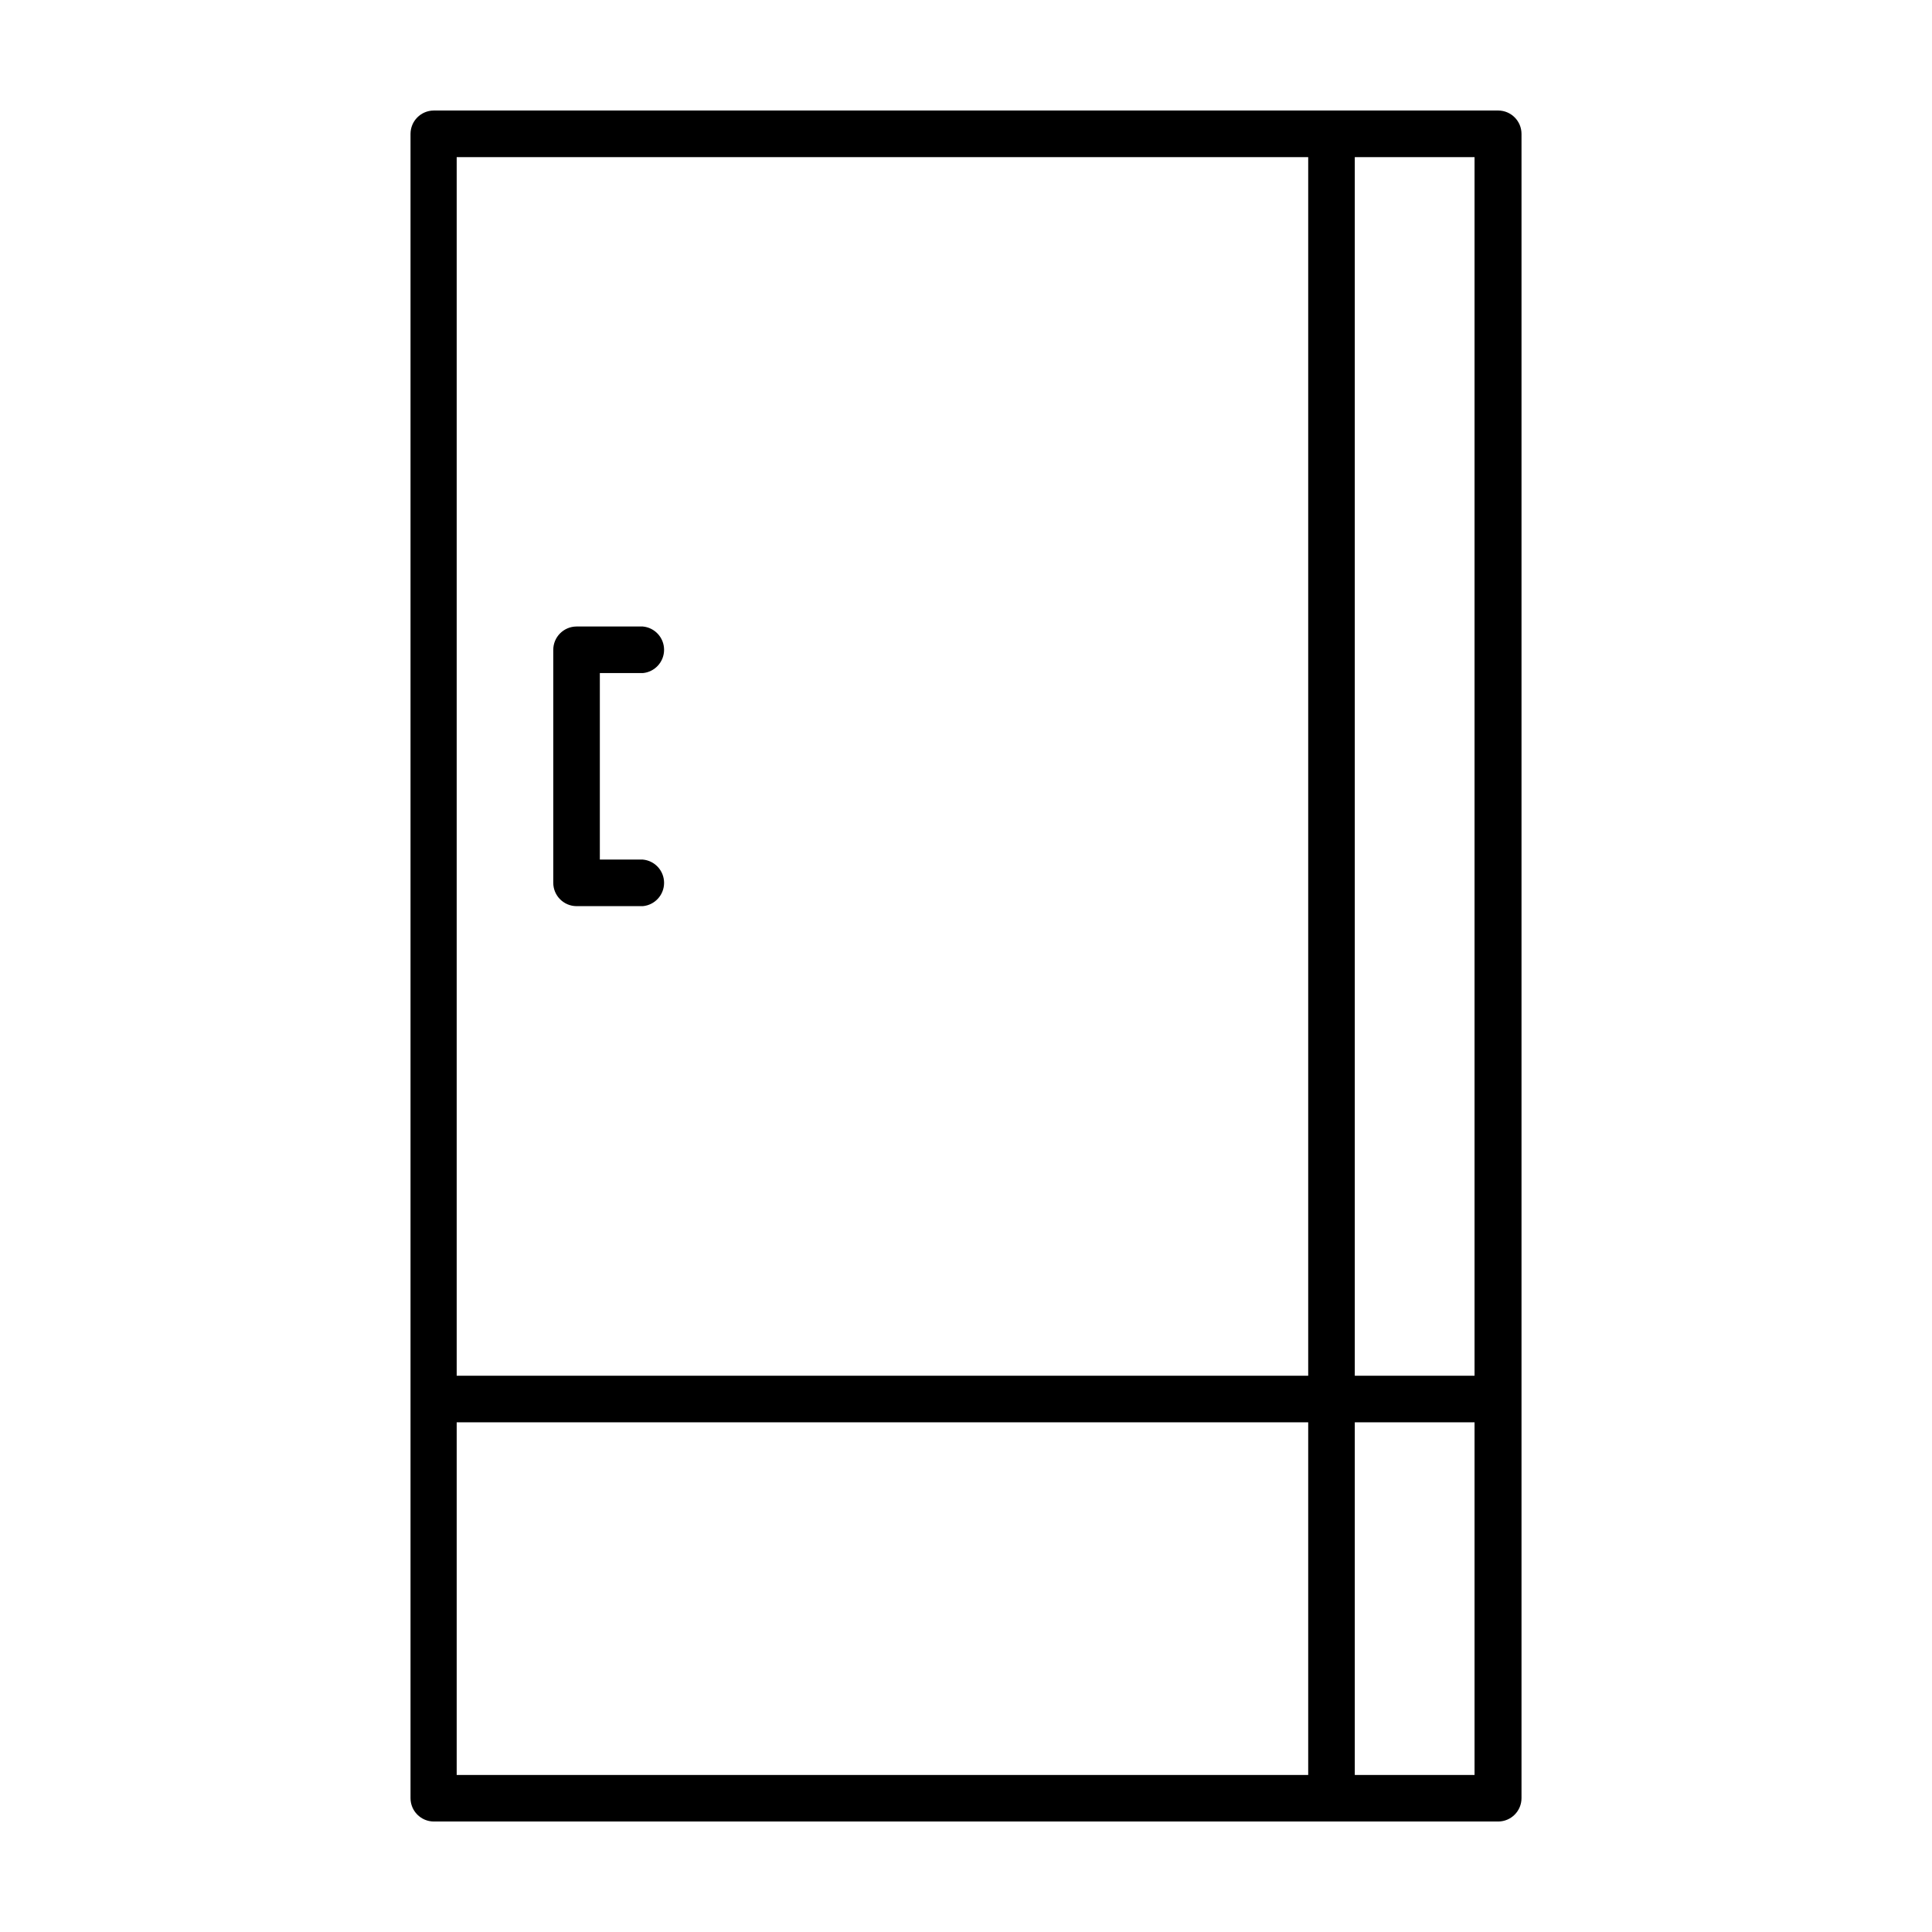 <?xml version="1.0" encoding="UTF-8"?>
<!-- Uploaded to: ICON Repo, www.svgrepo.com, Generator: ICON Repo Mixer Tools -->
<svg fill="#000000" width="800px" height="800px" version="1.1" viewBox="144 144 512 512" xmlns="http://www.w3.org/2000/svg">
 <path d="m541.07 173.29h-282.13c-3.406 0.027-6.148 2.793-6.148 6.195v441.04c0 3.402 2.742 6.168 6.148 6.195h282.13c3.402-0.027 6.144-2.793 6.144-6.195v-441.04c0-3.402-2.742-6.168-6.144-6.195zm-50.383 441.09h-225.66v-93.457h225.66zm0-105.8h-225.66v-322.94h225.66zm44.082 105.8h-31.738v-93.457h31.738zm0-105.8h-31.738v-322.94h31.738zm-238-124.44h17.582c3.191-0.289 5.637-2.965 5.637-6.172s-2.445-5.883-5.637-6.172h-11.387v-49.422h11.387c3.191-0.289 5.637-2.969 5.637-6.172 0-3.207-2.445-5.883-5.637-6.172h-17.582c-3.406 0.027-6.148 2.793-6.148 6.195v61.719c0 3.402 2.742 6.168 6.148 6.195z"/>
</svg>